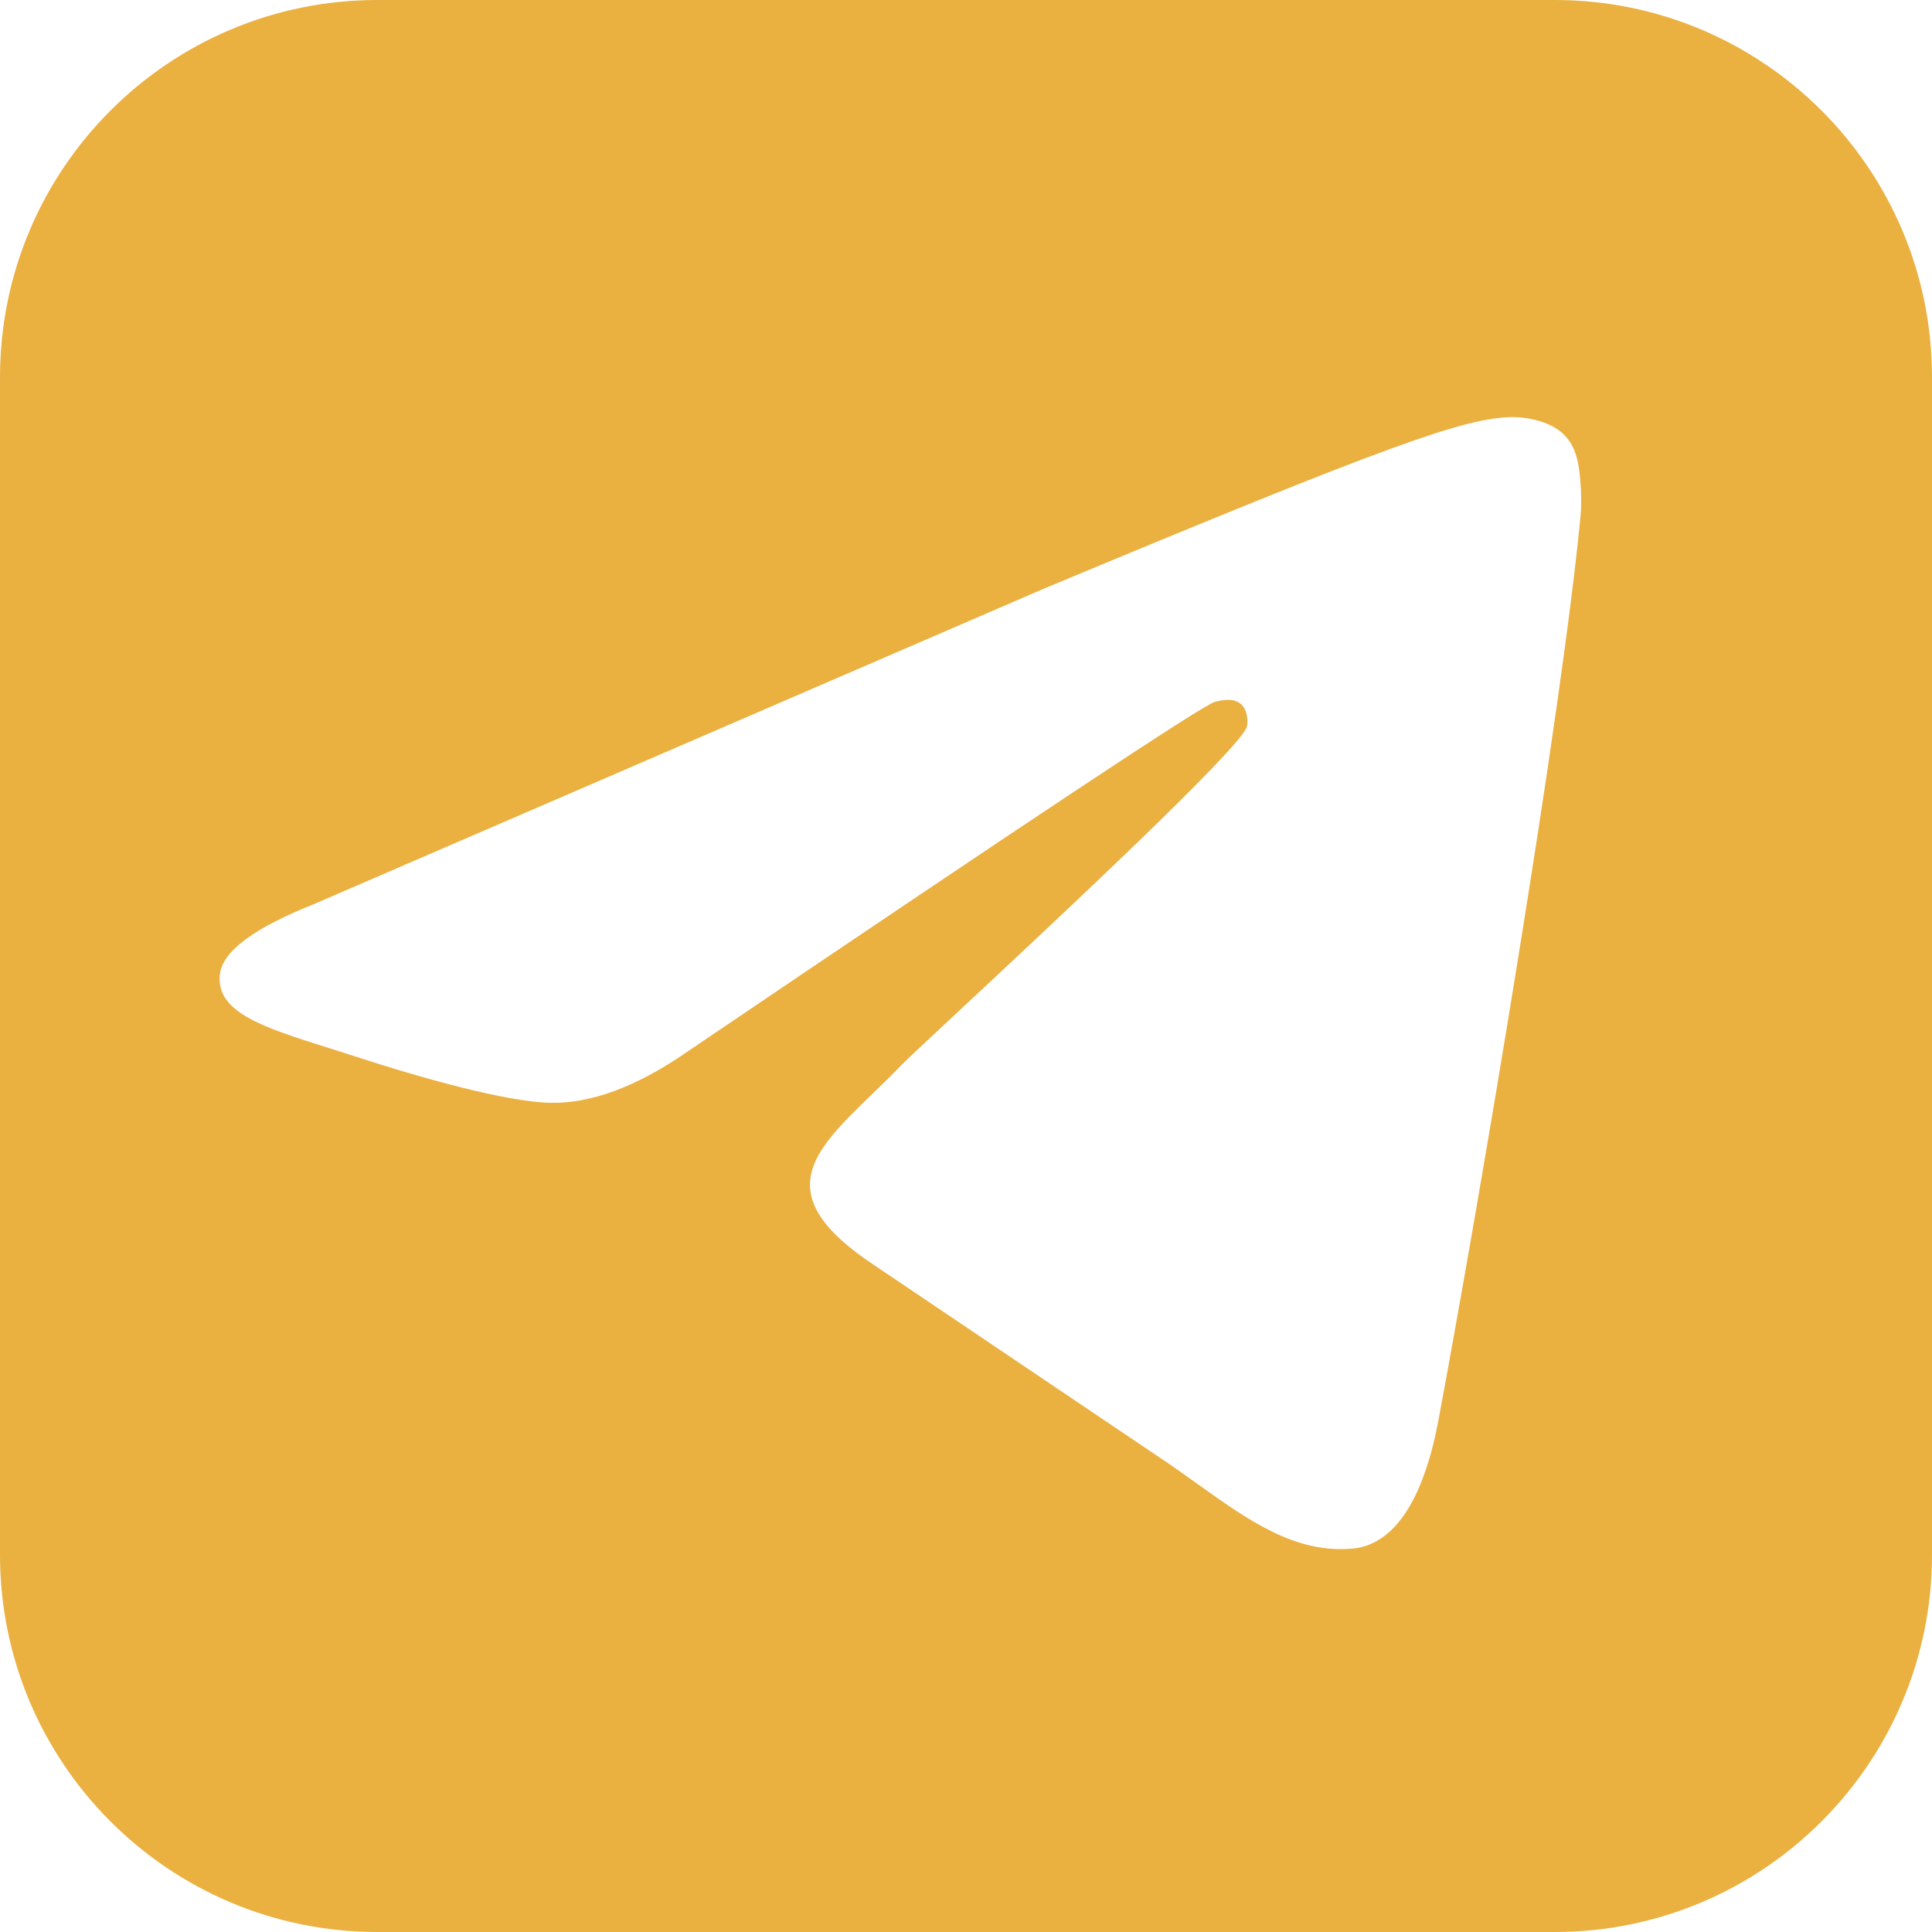 <?xml version="1.0" encoding="UTF-8"?> <svg xmlns="http://www.w3.org/2000/svg" width="512" height="512" viewBox="0 0 512 512" fill="none"> <path fill-rule="evenodd" clip-rule="evenodd" d="M100 0C44.773 0 0 44.772 0 100V412C0 467.229 44.773 512 100 512H412C467.227 512 512 467.229 512 412V100C512 44.772 467.227 0 412 0H100ZM276.773 155.941L83.004 239.676C67.277 245.953 59.035 252.092 58.285 258.094C57.02 268.238 69.68 272.232 86.93 277.672C89.273 278.412 91.703 279.178 94.191 279.99C111.156 285.523 133.977 291.996 145.84 292.252C156.602 292.486 168.613 288.035 181.875 278.898C272.375 217.611 319.09 186.633 322.023 185.965C324.094 185.5 326.961 184.9 328.906 186.635C330.848 188.367 330.648 191.646 330.449 192.527C329.195 197.889 279.559 244.188 253.82 268.193C245.773 275.699 240.062 281.025 238.898 282.24C236.293 284.955 233.641 287.521 231.09 289.988C215.328 305.23 203.508 316.662 231.742 335.328L305.891 385.299C309.785 387.857 313.504 390.516 317.125 393.105C330.887 402.947 343.25 411.789 358.527 410.379C367.41 409.561 376.574 401.188 381.234 376.205C392.242 317.172 413.875 189.262 418.879 136.555C419.316 131.936 418.766 126.025 418.324 123.432C417.879 120.838 416.957 117.141 413.594 114.404C411.043 112.328 407.605 111.303 404.738 110.846C403.133 110.59 401.707 110.512 400.719 110.529C388.223 110.75 369.047 117.438 276.773 155.941Z" fill="#EAB040"></path> </svg> 
